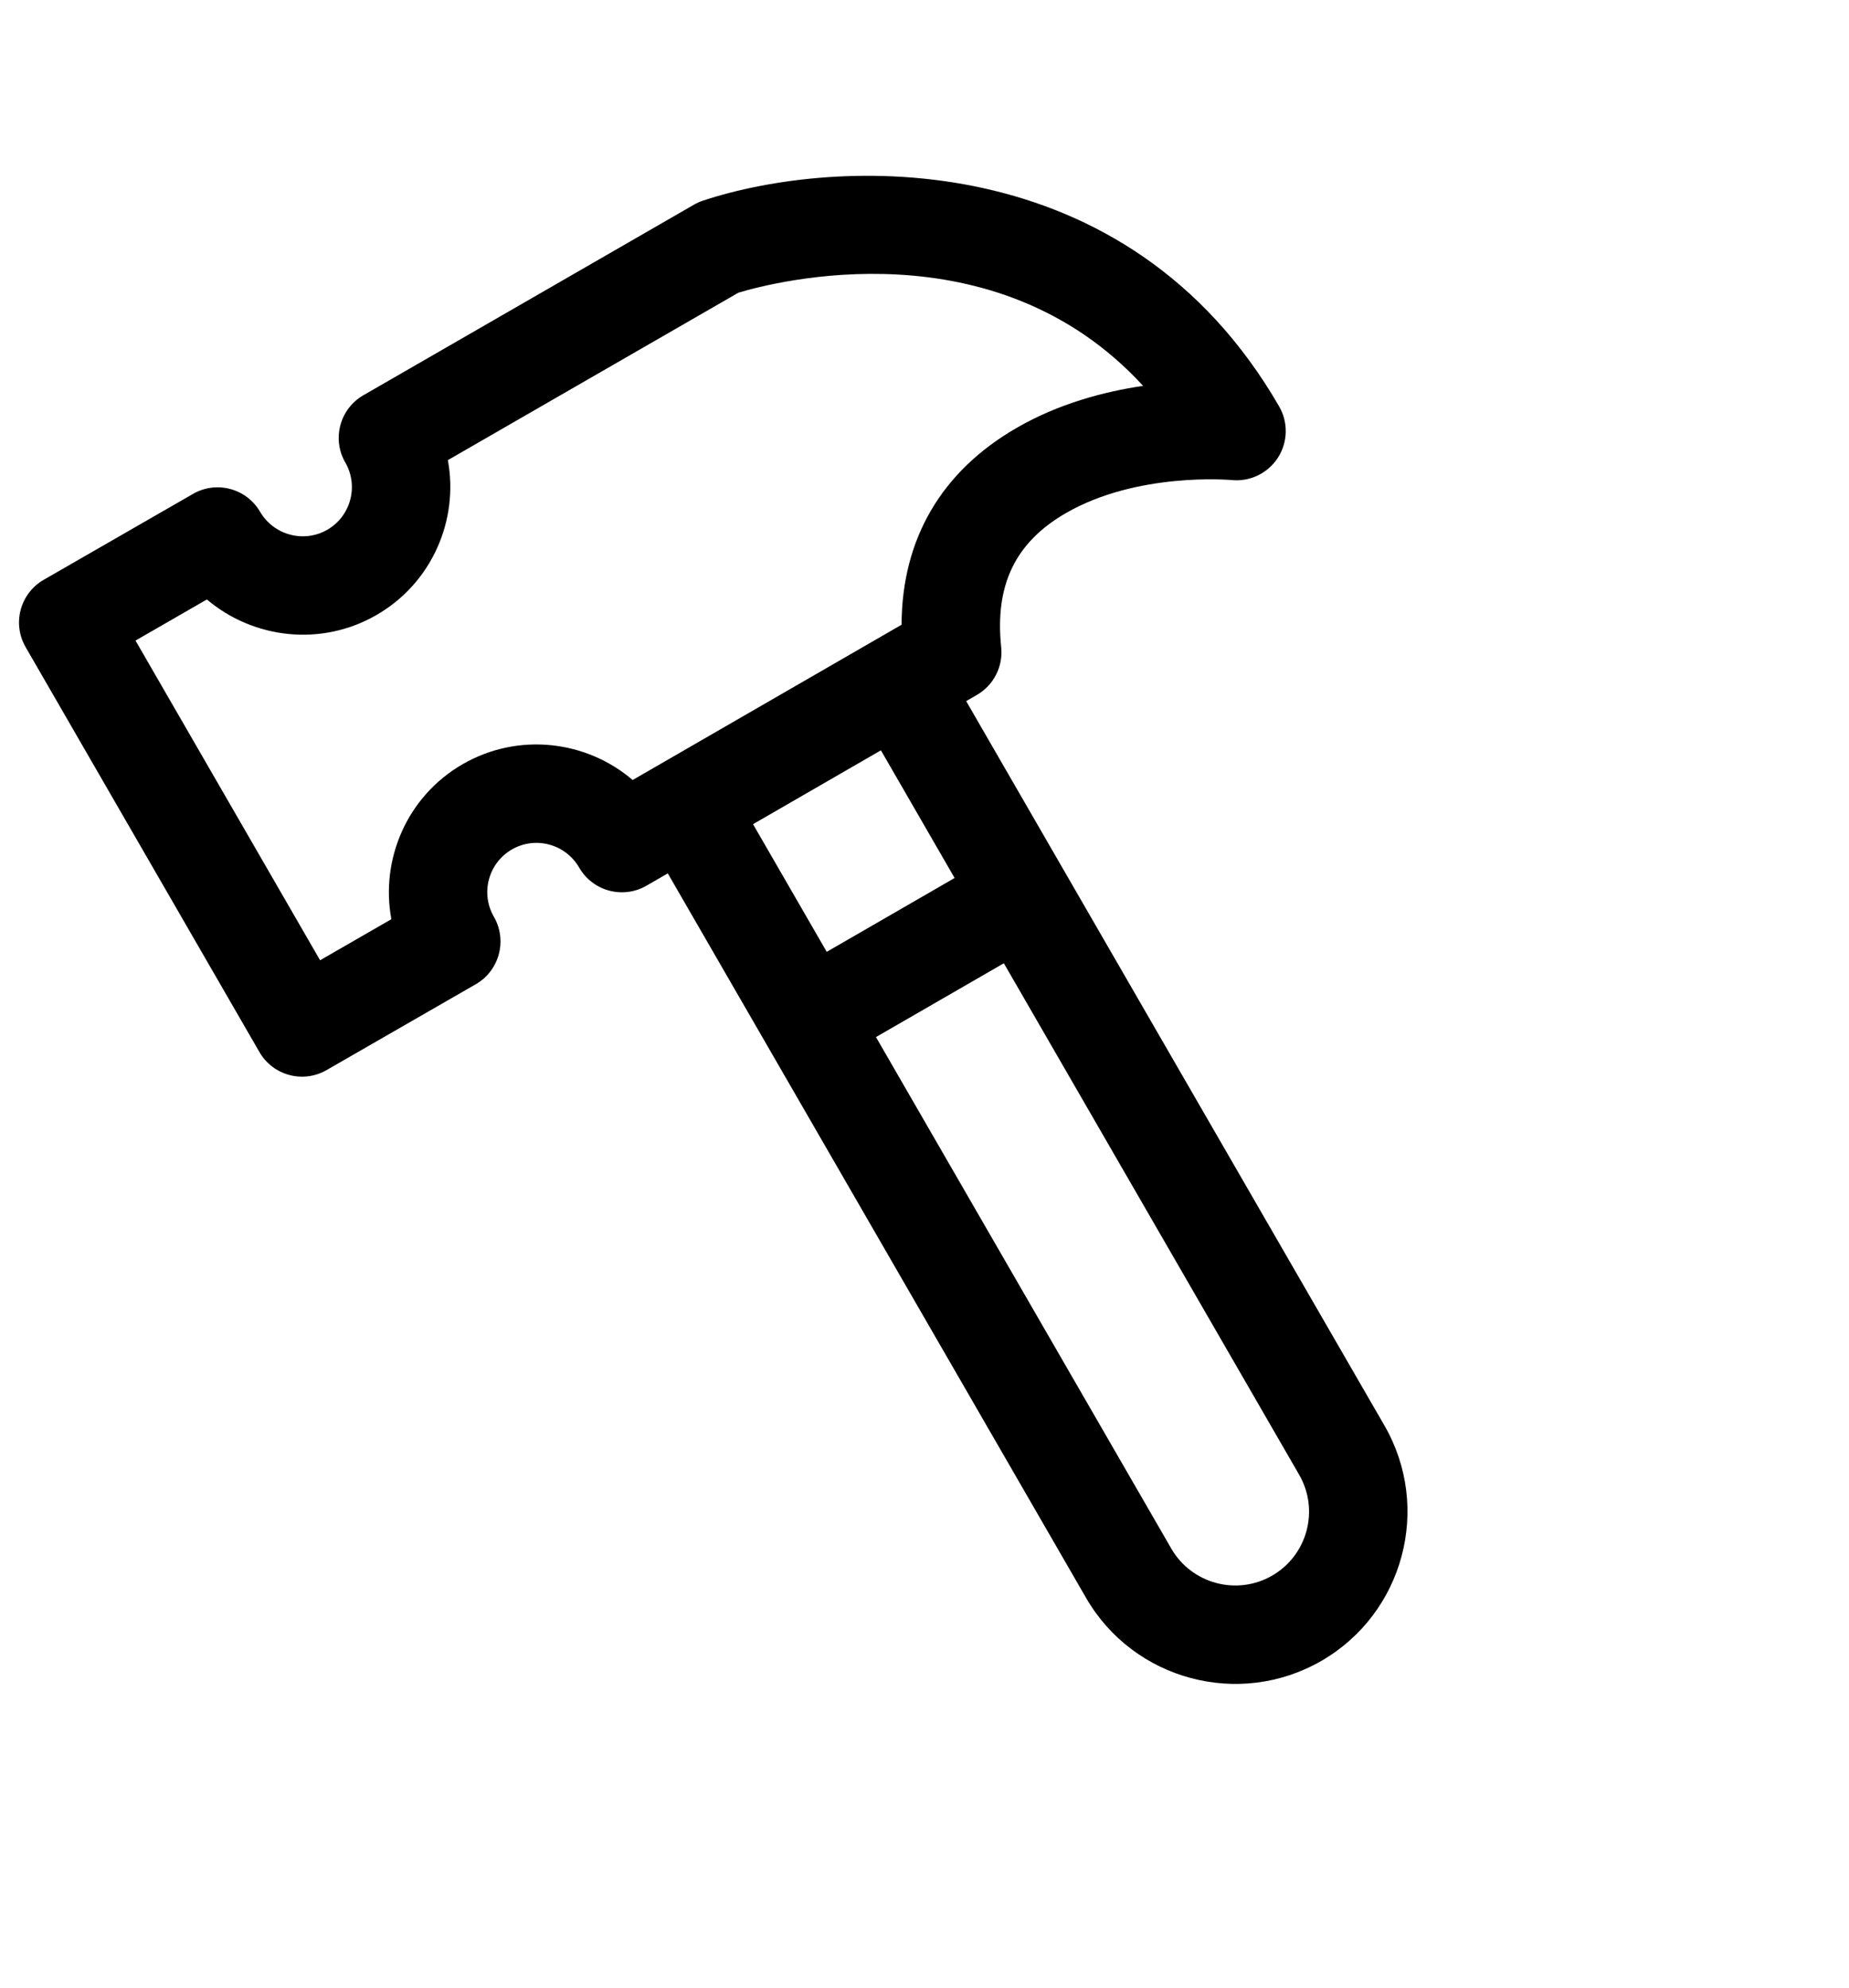 <svg width="80" height="86" viewBox="0 0 80 86" fill="none" xmlns="http://www.w3.org/2000/svg">
<path d="M30.413 8.682C30.276 8.727 30.144 8.787 30.019 8.86L15.72 17.103C14.702 17.691 14.352 18.994 14.94 20.012C15.527 21.029 15.178 22.334 14.161 22.921C13.148 23.506 11.844 23.156 11.252 22.142C10.662 21.131 9.365 20.785 8.351 21.37L1.89 25.087L1.887 25.089C1.399 25.371 1.042 25.835 0.896 26.381C0.749 26.927 0.825 27.509 1.108 27.998L11.224 45.519C11.811 46.537 13.112 46.887 14.13 46.3L20.59 42.583L20.593 42.581C21.082 42.299 21.436 41.83 21.582 41.285C21.729 40.739 21.65 40.152 21.367 39.663C20.78 38.646 21.13 37.341 22.147 36.754C23.164 36.166 24.469 36.516 25.061 37.542C25.649 38.56 26.953 38.91 27.971 38.322L28.893 37.789L33.147 45.157L46.989 69.134C49.044 72.693 53.612 73.917 57.172 71.862C60.731 69.807 61.955 65.24 59.9 61.68L46.057 37.704L41.803 30.336L42.264 30.069C42.993 29.649 43.405 28.84 43.318 28.003C43.037 25.31 43.927 23.466 46.119 22.2C49.205 20.418 53.202 20.763 53.291 20.771C54.084 20.85 54.854 20.477 55.288 19.808C55.723 19.136 55.744 18.278 55.345 17.587C48.763 6.186 36.158 6.777 30.413 8.682ZM55.042 68.173C53.517 69.054 51.559 68.529 50.678 67.004L37.9 44.872L43.433 41.678L56.211 63.81C57.092 65.335 56.567 67.293 55.042 68.173ZM41.303 37.989L35.77 41.184L32.581 35.66L38.114 32.465L41.303 37.989ZM43.989 18.512C40.725 20.396 39.022 23.323 39.008 27.031L27.373 33.749C25.372 32.036 22.425 31.675 20.017 33.065C17.612 34.453 16.451 37.181 16.933 39.772L13.849 41.548L5.863 27.716L8.952 25.937C10.956 27.637 13.895 27.993 16.29 26.61C18.695 25.222 19.856 22.495 19.377 19.909L31.946 12.665C33.476 12.203 43.035 9.692 49.458 16.695C47.77 16.944 45.802 17.465 43.989 18.512Z" fill="black"/>
</svg>
